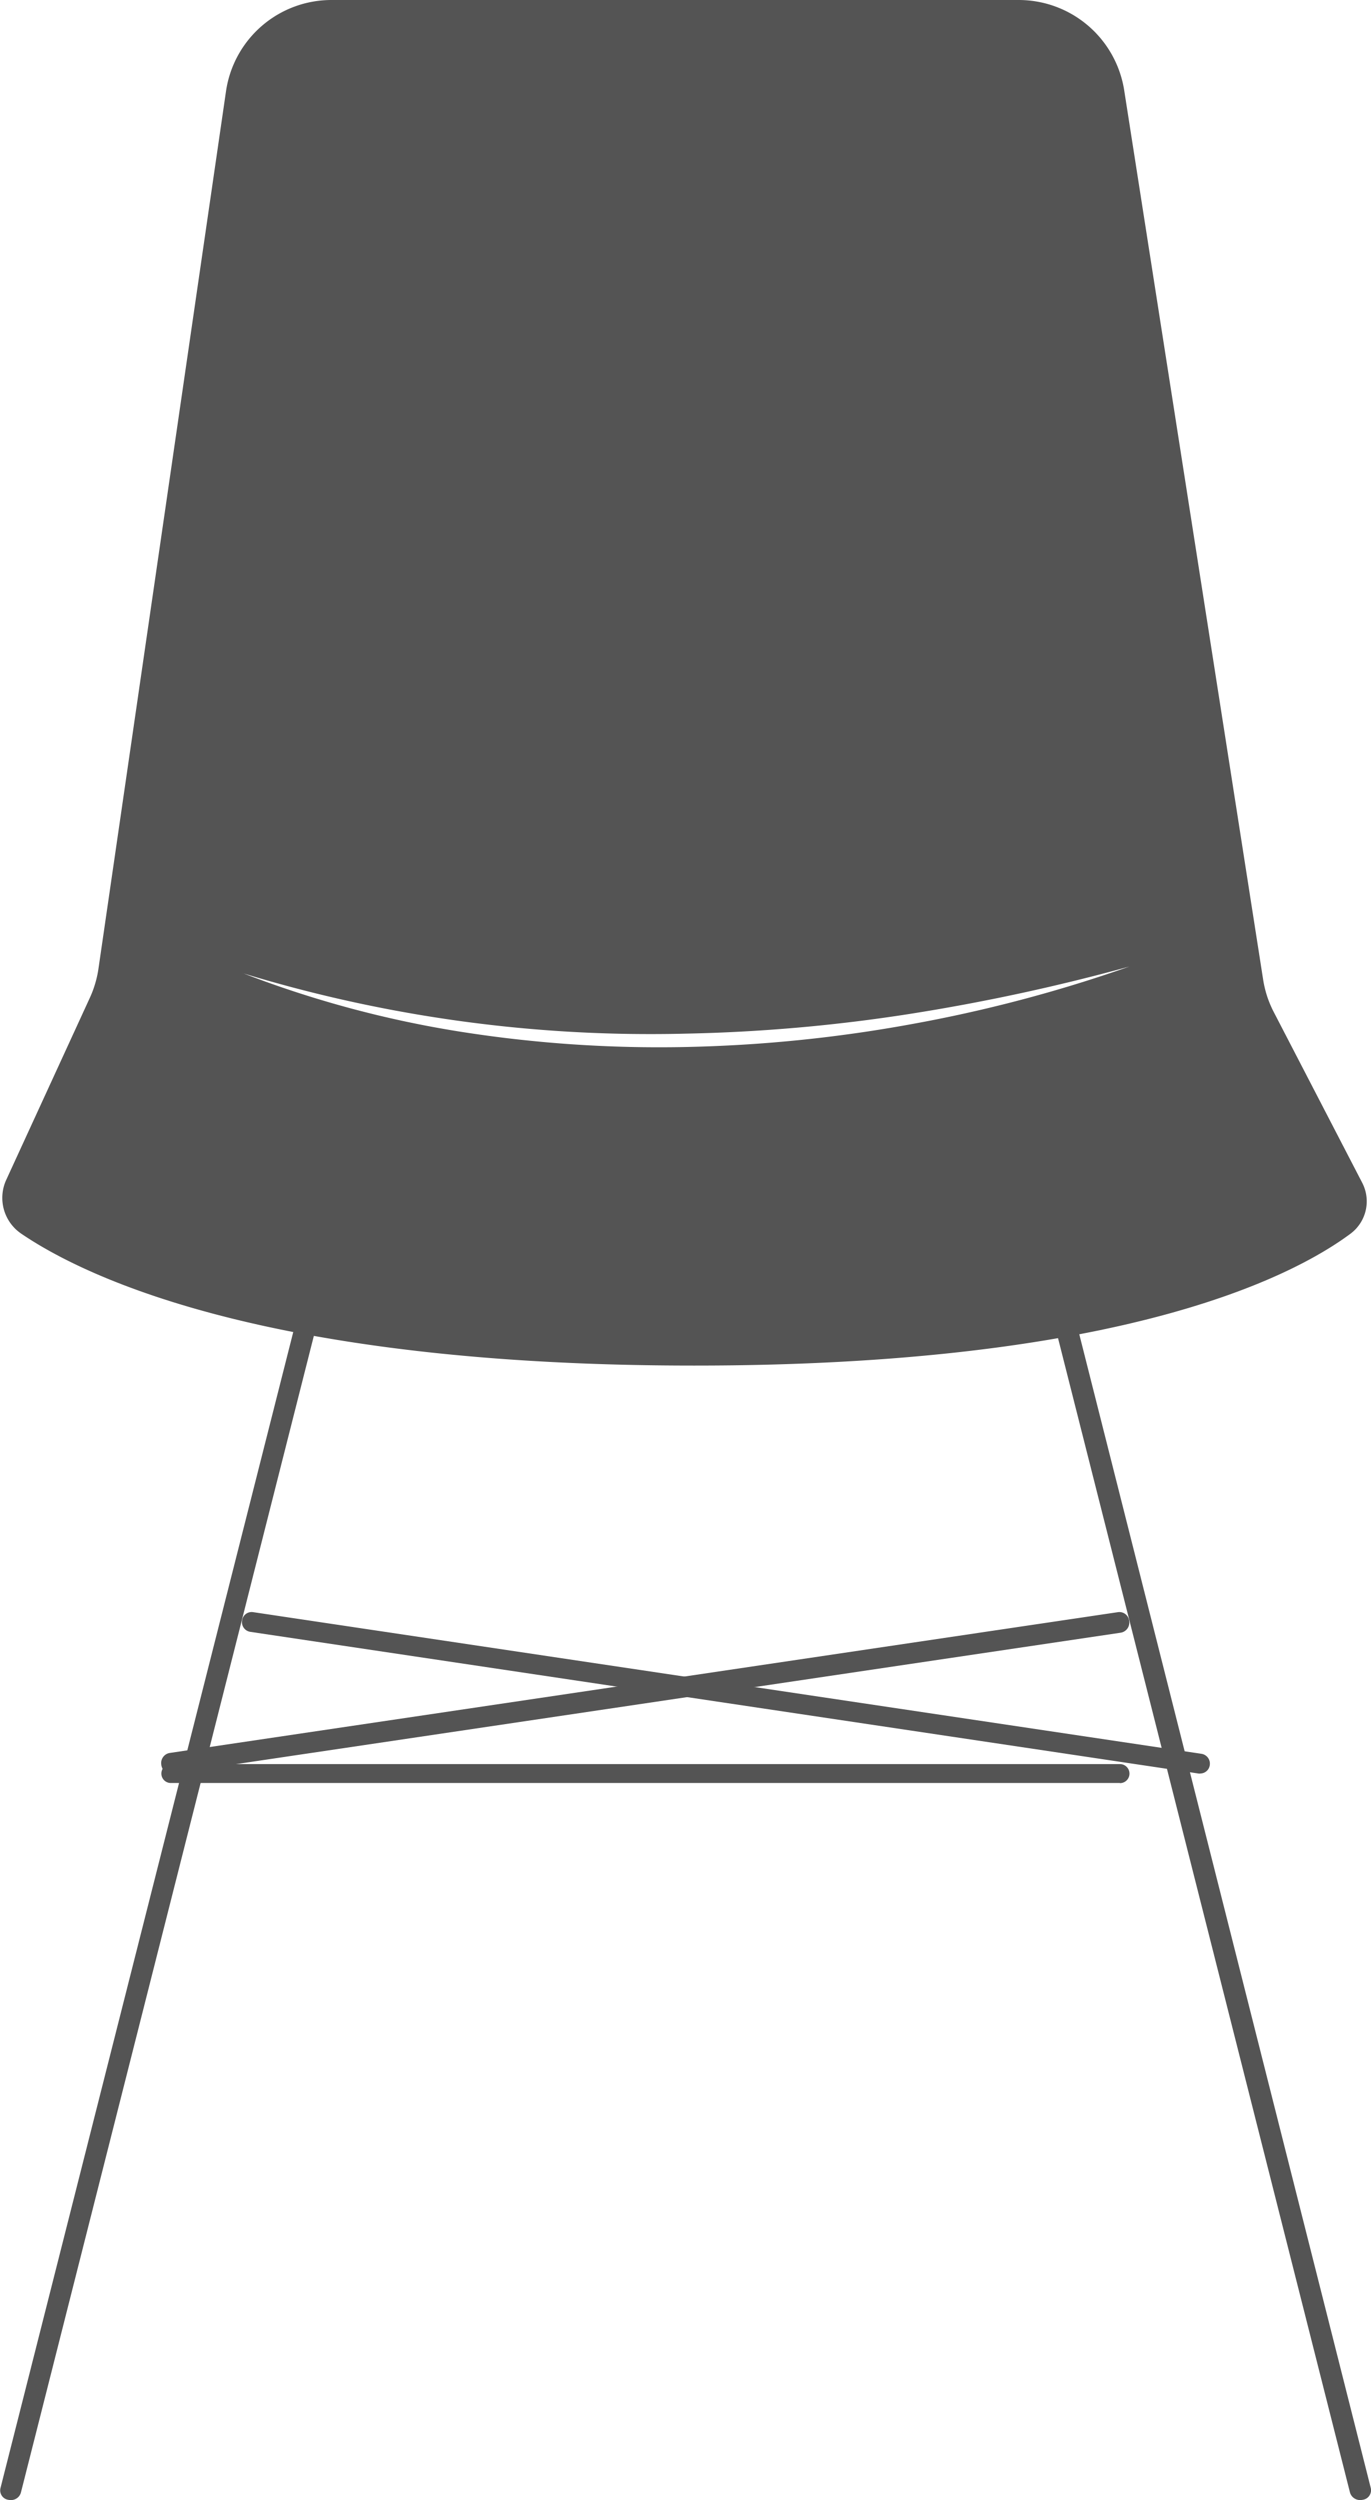 <svg xmlns="http://www.w3.org/2000/svg" width="59.181" height="107.855" viewBox="0 0 59.181 107.855">
  <g id="Group_222" data-name="Group 222" transform="translate(0)">
    <path id="Path_916" data-name="Path 916" d="M95.727,76.232a.455.455,0,0,1-.453-.323l-13.007-51.4a.418.418,0,0,1,.356-.5.47.47,0,0,1,.557.313l12.994,51.4a.418.418,0,0,1-.356.5.531.531,0,0,1-.1.01m-58.26,0a.53.53,0,0,1-.1-.01.412.412,0,0,1-.339-.5l13.025-51.4a.455.455,0,0,1,.544-.31.412.412,0,0,1,.339.5l-13.025,51.4a.445.445,0,0,1-.439.321" transform="translate(-37 31.622)" fill="#545454" fill-rule="evenodd"/>
    <path id="Path_917" data-name="Path 917" d="M39.42,34.965A.422.422,0,0,1,39,34.578a.441.441,0,0,1,.356-.5L80.311,28a.426.426,0,0,1,.47.387.441.441,0,0,1-.356.5l-40.949,6.08a.338.338,0,0,1-.06,0" transform="translate(-32.038 41.547)" fill="#545454" fill-rule="evenodd"/>
    <path id="Path_918" data-name="Path 918" d="M83.847,34.966h-.06L42.84,28.851a.422.422,0,0,1-.356-.484h0A.416.416,0,0,1,42.956,28h0L83.9,34.113a.429.429,0,0,1,.356.487.416.416,0,0,1-.41.362m-3.472.41H39.4a.406.406,0,0,1-.4-.406h0a.408.408,0,0,1,.4-.41H80.378a.411.411,0,1,1,0,.822h0" transform="translate(-32.034 41.548)" fill="#545454" fill-rule="evenodd"/>
    <path id="Path_919" data-name="Path 919" d="M95.73,59.047l-3.817-7.363a4.546,4.546,0,0,1-.457-1.393l-6-38.38A4.612,4.612,0,0,0,80.9,8.025H51.247a4.6,4.6,0,0,0-4.561,3.935L41.18,49.815a4.612,4.612,0,0,1-.369,1.25L37.2,58.923a1.865,1.865,0,0,0,.644,2.321c2.751,1.873,10.626,5.693,29.05,5.693s25.816-3.821,28.332-5.689A1.741,1.741,0,0,0,95.73,59.047ZM76.26,52.21a61.046,61.046,0,0,1-9.721.983,55.054,55.054,0,0,1-9.75-.662,46.015,46.015,0,0,1-9.355-2.515L47.378,50h0l.056.017a60.251,60.251,0,0,0,19.1,2.6,71.754,71.754,0,0,0,9.655-.849,85.821,85.821,0,0,0,9.494-2.047A61.1,61.1,0,0,1,76.26,52.21Z" transform="translate(-36.93 -8.025)" fill="#545454" fill-rule="evenodd"/>
  </g>
</svg>
